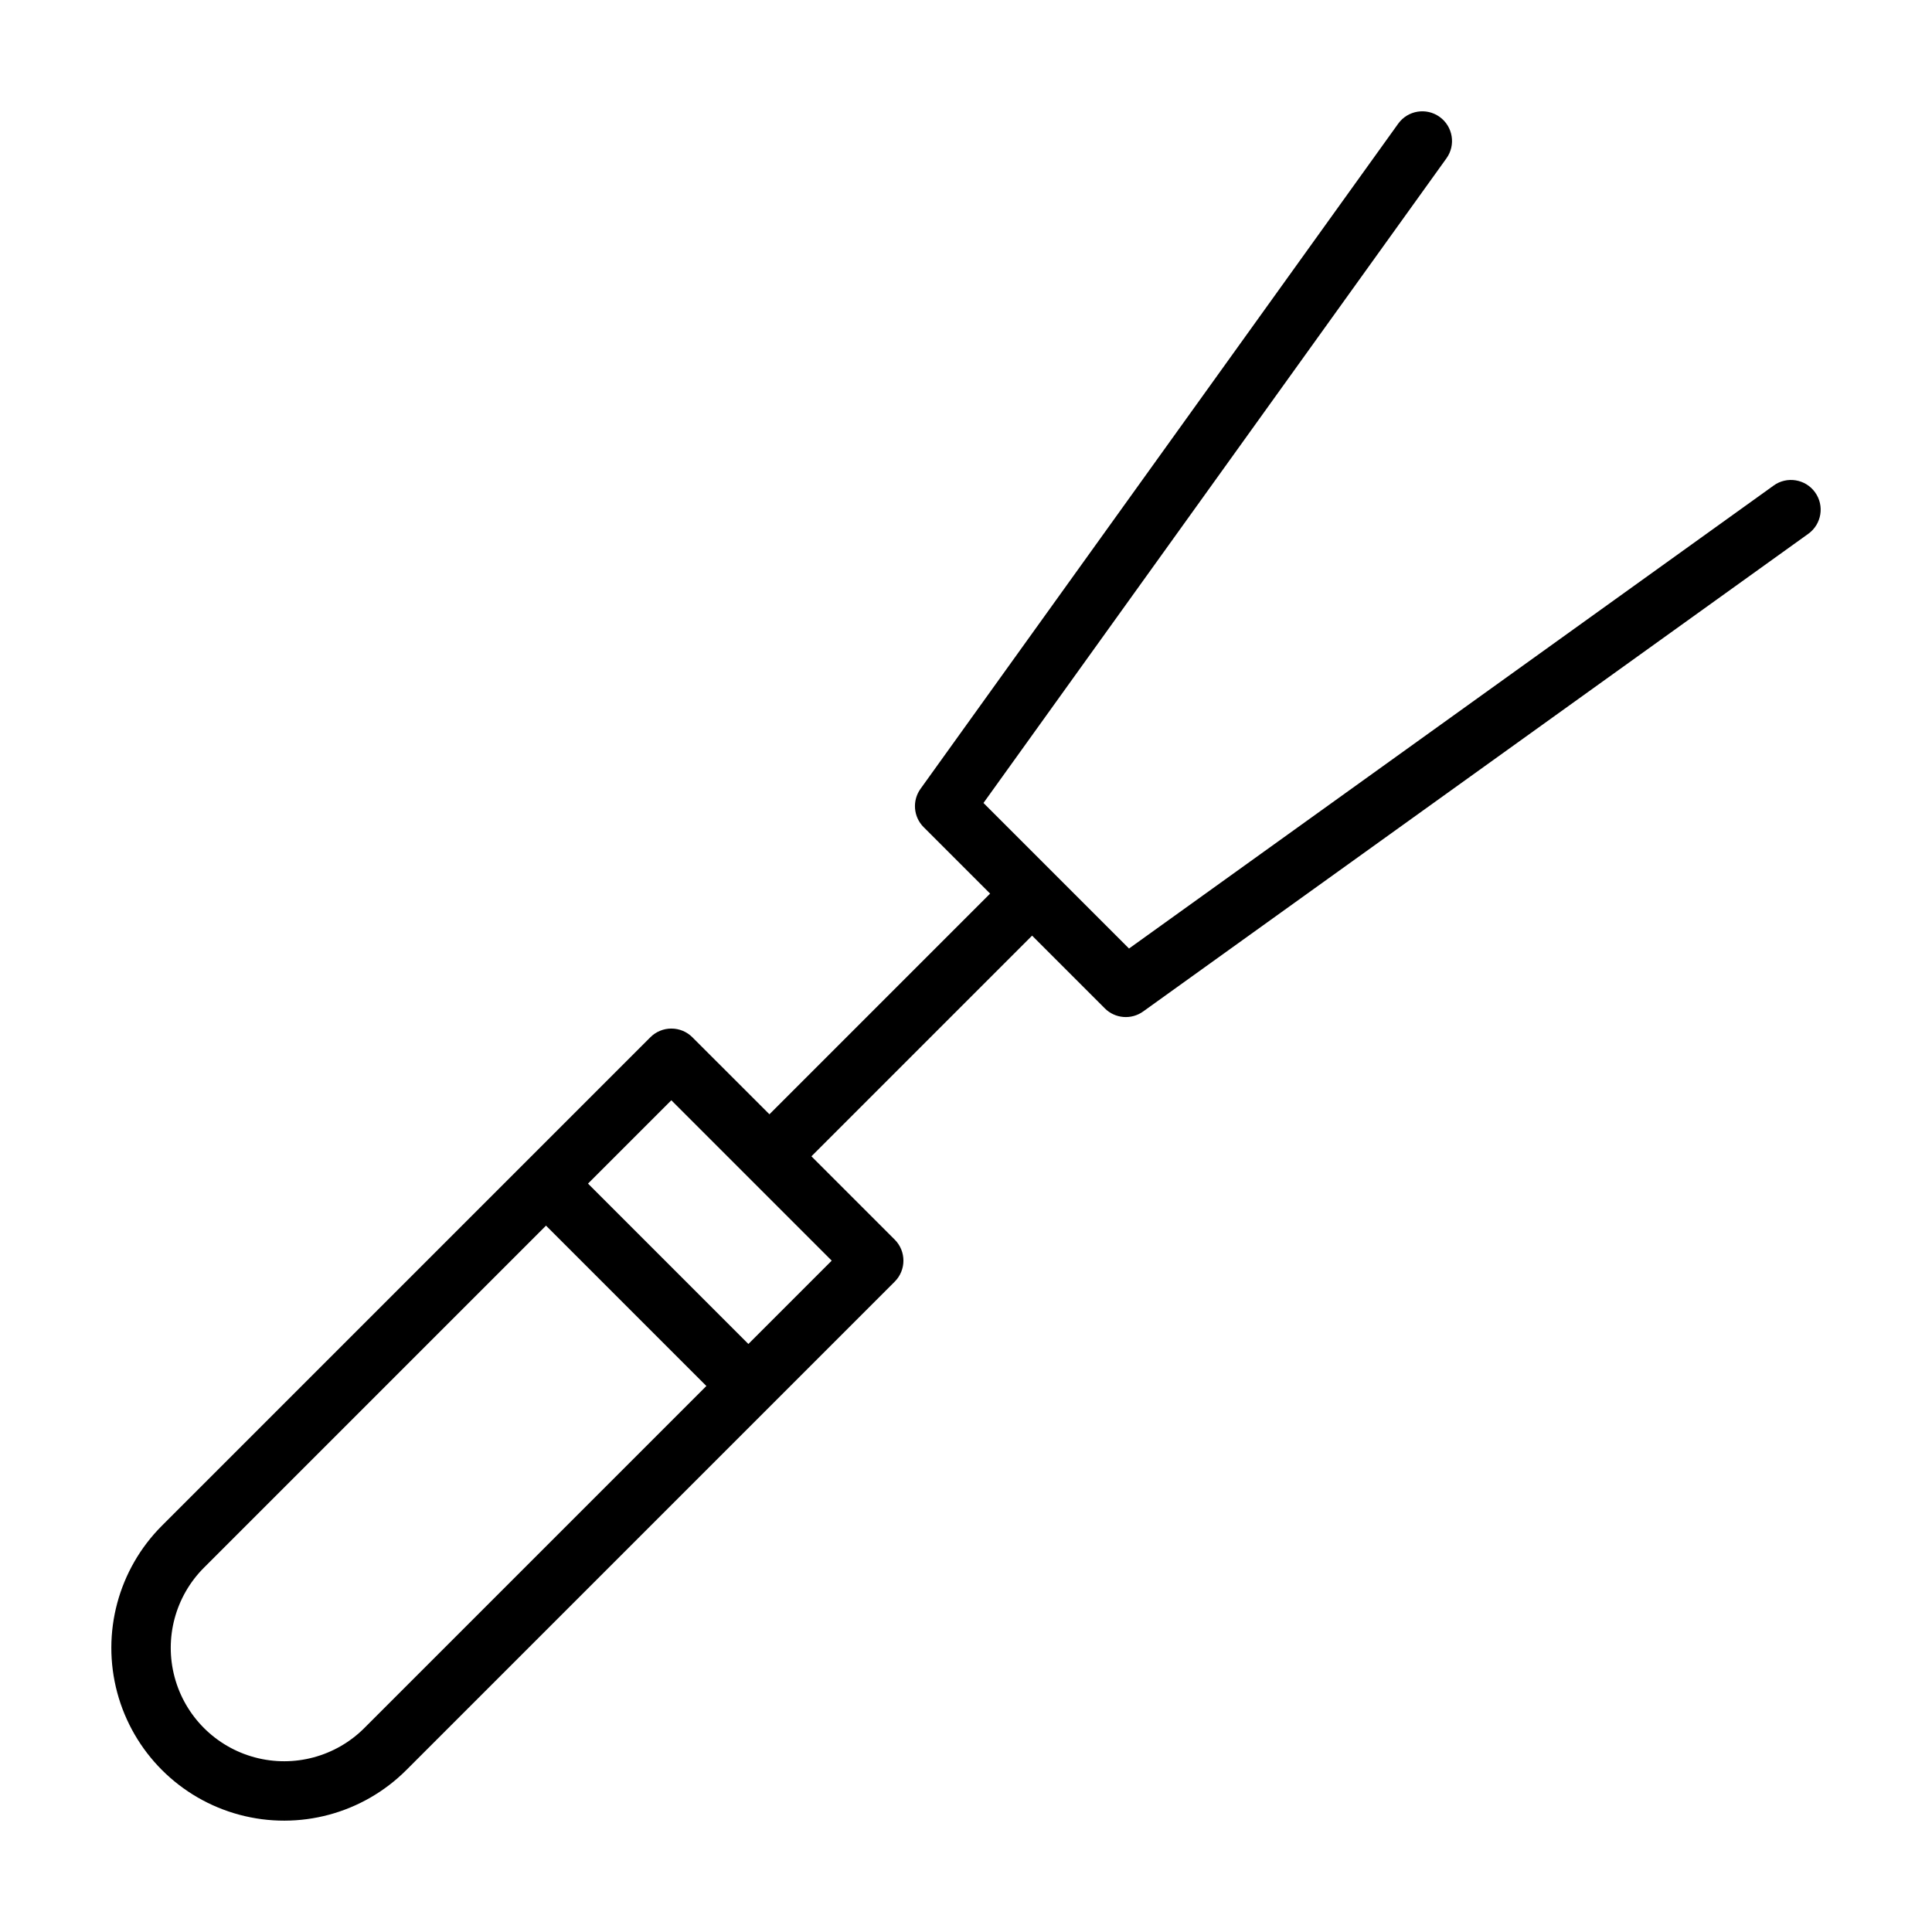 <?xml version="1.0" encoding="UTF-8"?>
<!-- Uploaded to: ICON Repo, www.iconrepo.com, Generator: ICON Repo Mixer Tools -->
<svg fill="#000000" width="800px" height="800px" version="1.1" viewBox="144 144 512 512" xmlns="http://www.w3.org/2000/svg">
 <path d="m614.03 272.68-170.83 122.69-38.57-38.574 122.69-170.83c2.539-3.531 1.73-8.453-1.805-10.988-3.531-2.535-8.449-1.73-10.984 1.805l-126.58 176.26c-2.25 3.133-1.902 7.434 0.824 10.16l17.613 17.613-58.48 58.484-20.422-20.414c-1.477-1.477-3.477-2.305-5.566-2.305-2.086 0-4.09 0.828-5.566 2.305l-129.43 129.43c-11.57 11.57-16.09 28.43-11.855 44.234 4.238 15.805 16.582 28.148 32.383 32.383 15.805 4.234 32.668-0.285 44.234-11.855l129.43-129.43c3.07-3.074 3.07-8.059 0-11.133l-22.078-22.078 58.48-58.48 19.273 19.273h-0.004c2.727 2.727 7.027 3.078 10.16 0.828l176.27-126.59c3.531-2.539 4.34-7.457 1.801-10.988-2.535-3.535-7.453-4.34-10.988-1.805zm-373.48 329.27c-7.59 7.59-18.656 10.555-29.027 7.773-10.367-2.777-18.469-10.879-21.246-21.246-2.781-10.371 0.184-21.438 7.777-29.027l90.645-90.645 42.5 42.5zm101.78-101.78-42.5-42.504 22.082-22.082 42.5 42.5z"/>
</svg>